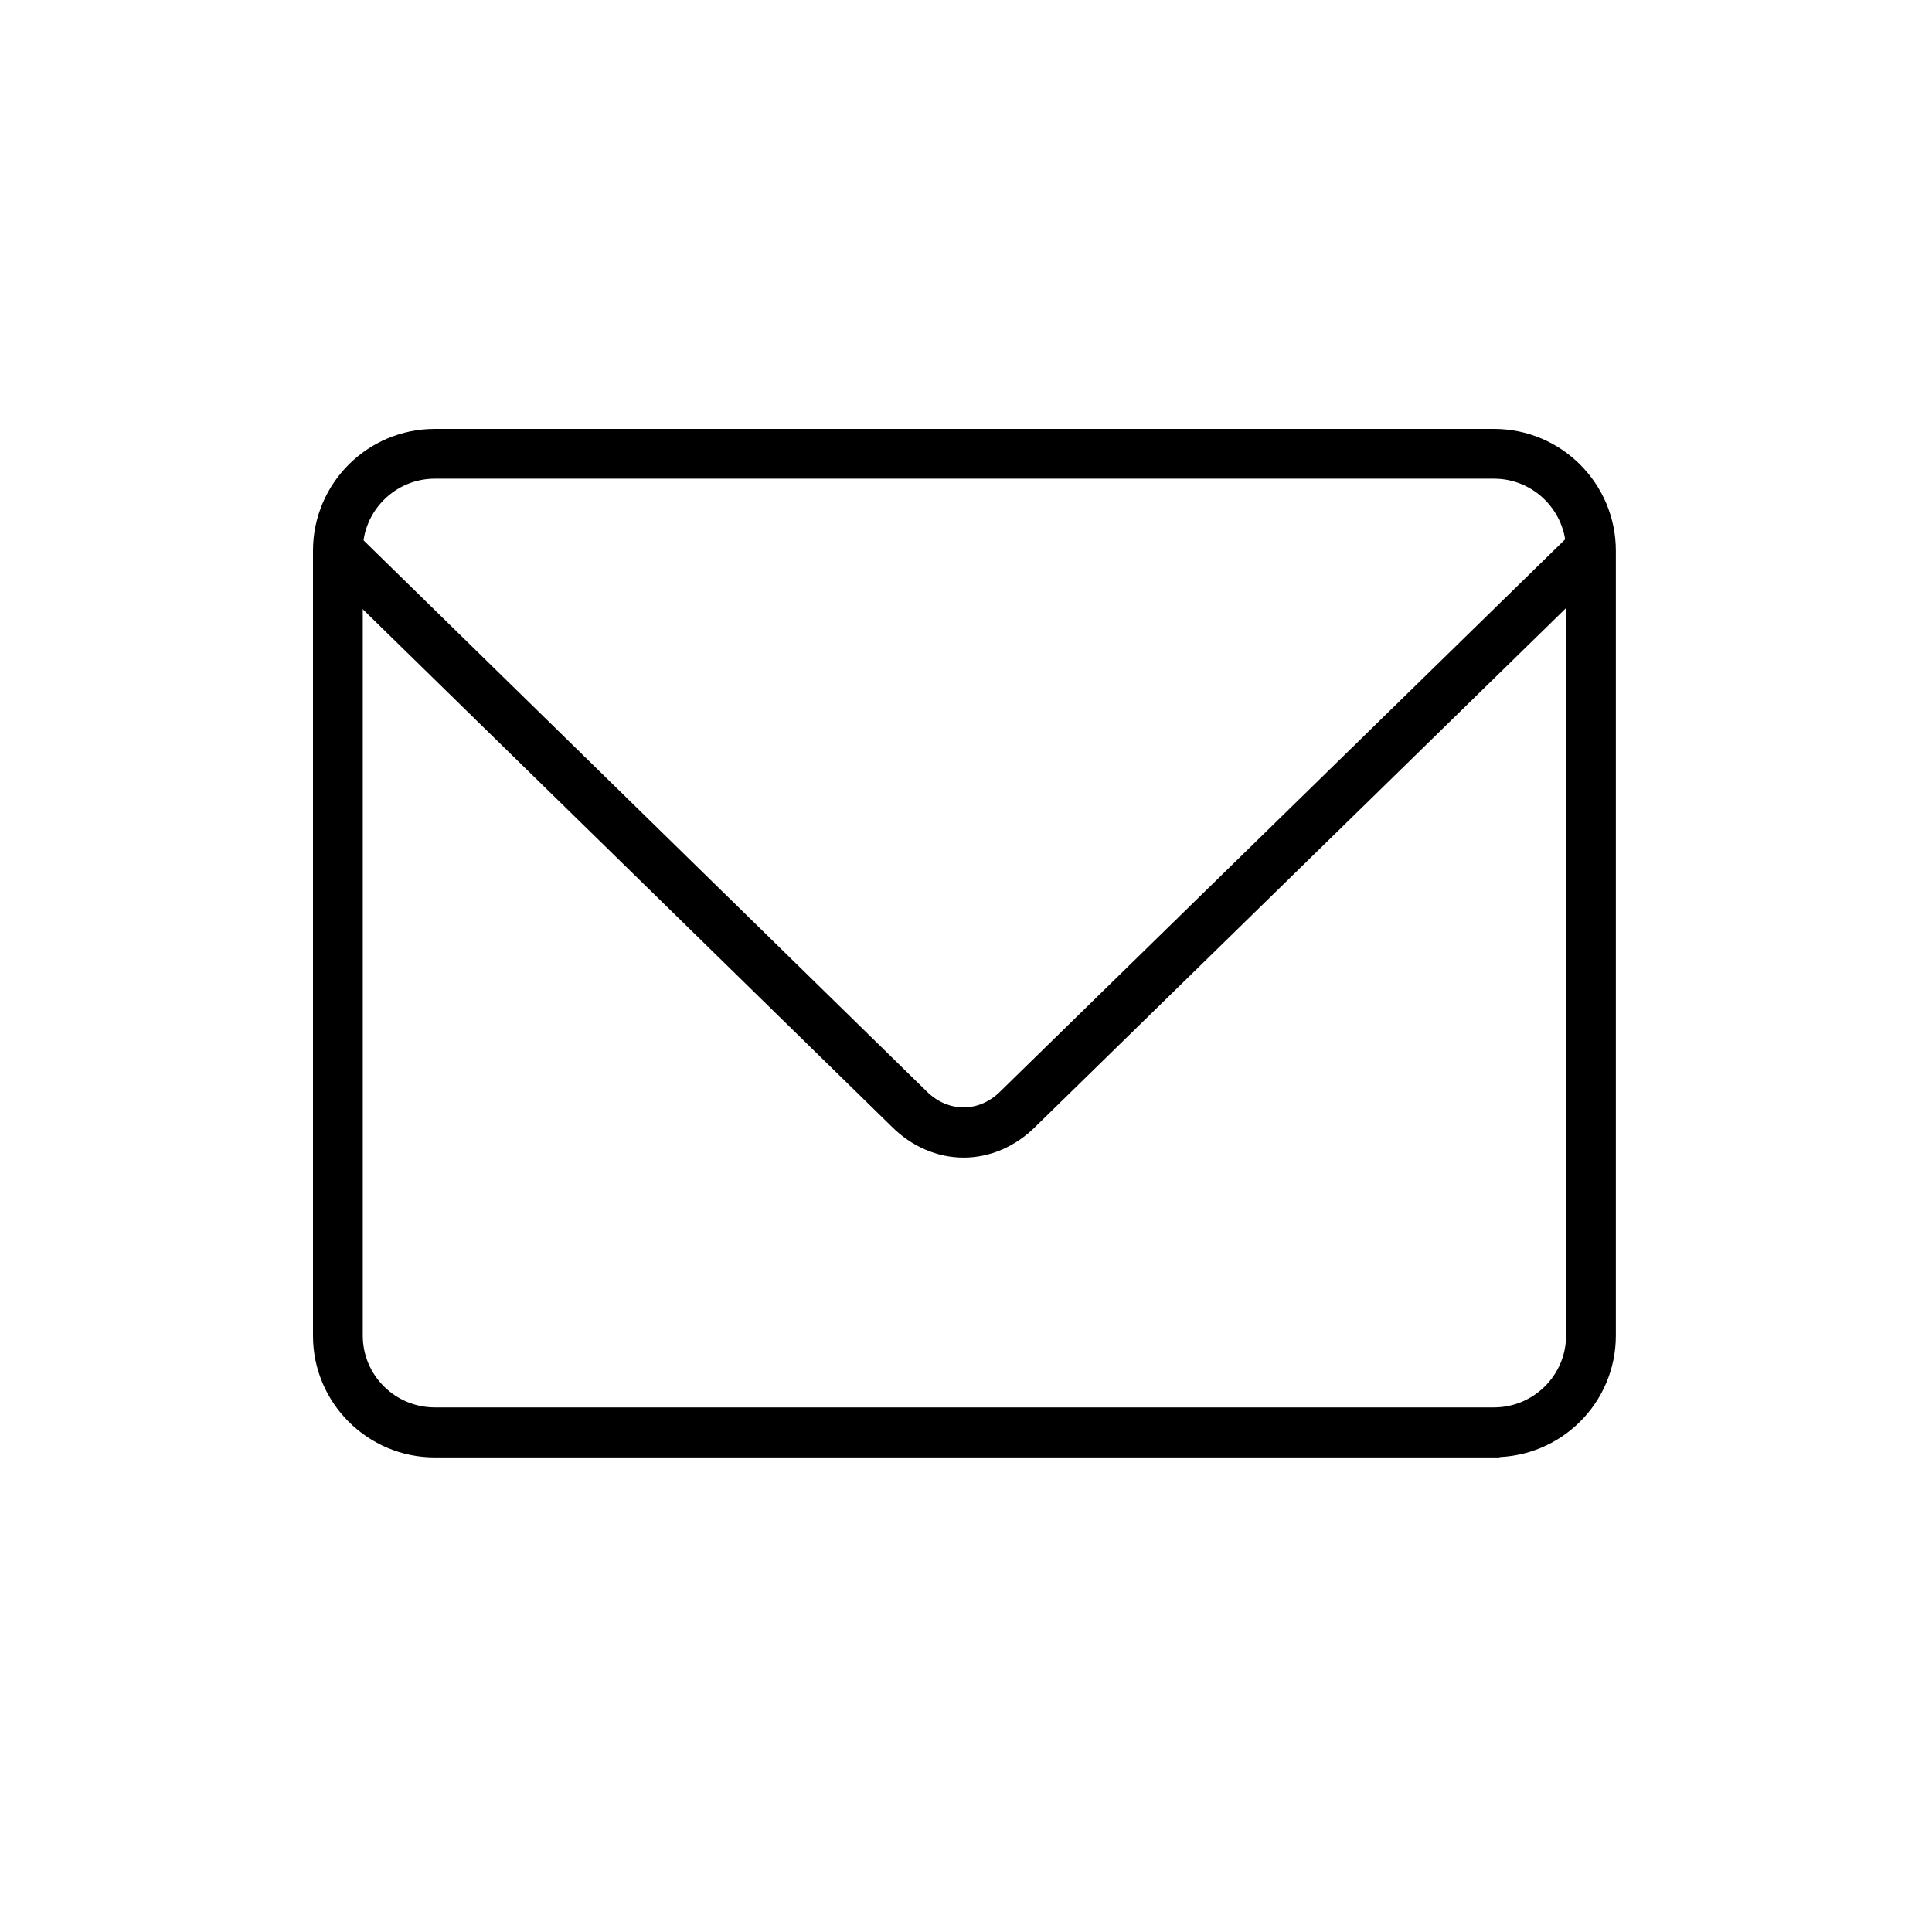 <?xml version="1.0" encoding="UTF-8"?>
<svg xmlns="http://www.w3.org/2000/svg" id="Capa_1" viewBox="0 0 85 85">
  <defs>
    <style>.cls-1{fill:none;}.cls-2{stroke:#000;stroke-miterlimit:10;stroke-width:.5px;}</style>
  </defs>
  <rect class="cls-1" width="85" height="85"></rect>
  <path class="cls-2" d="M42.4,50.68c-1.1,0-2.16-.46-2.99-1.29L14.27,24.8l1.18-1.21,25.14,24.6c1.04,1.04,2.57,1.04,3.6,0l25.2-24.63,1.18,1.21-25.19,24.62c-.83.83-1.89,1.29-2.99,1.29Z"></path>
  <path class="cls-2" d="M65.73,63.87H19.13c-2.82,0-5.11-2.29-5.11-5.1V24.23c0-2.82,2.29-5.11,5.11-5.11h46.6c2.82,0,5.11,2.29,5.11,5.11v34.53c0,2.82-2.29,5.1-5.11,5.1ZM19.13,20.81c-1.88,0-3.42,1.53-3.42,3.42v34.53c0,1.88,1.53,3.41,3.42,3.41h46.6c1.88,0,3.42-1.53,3.42-3.41V24.23c0-1.88-1.53-3.42-3.42-3.42H19.13Z"></path>
</svg>
